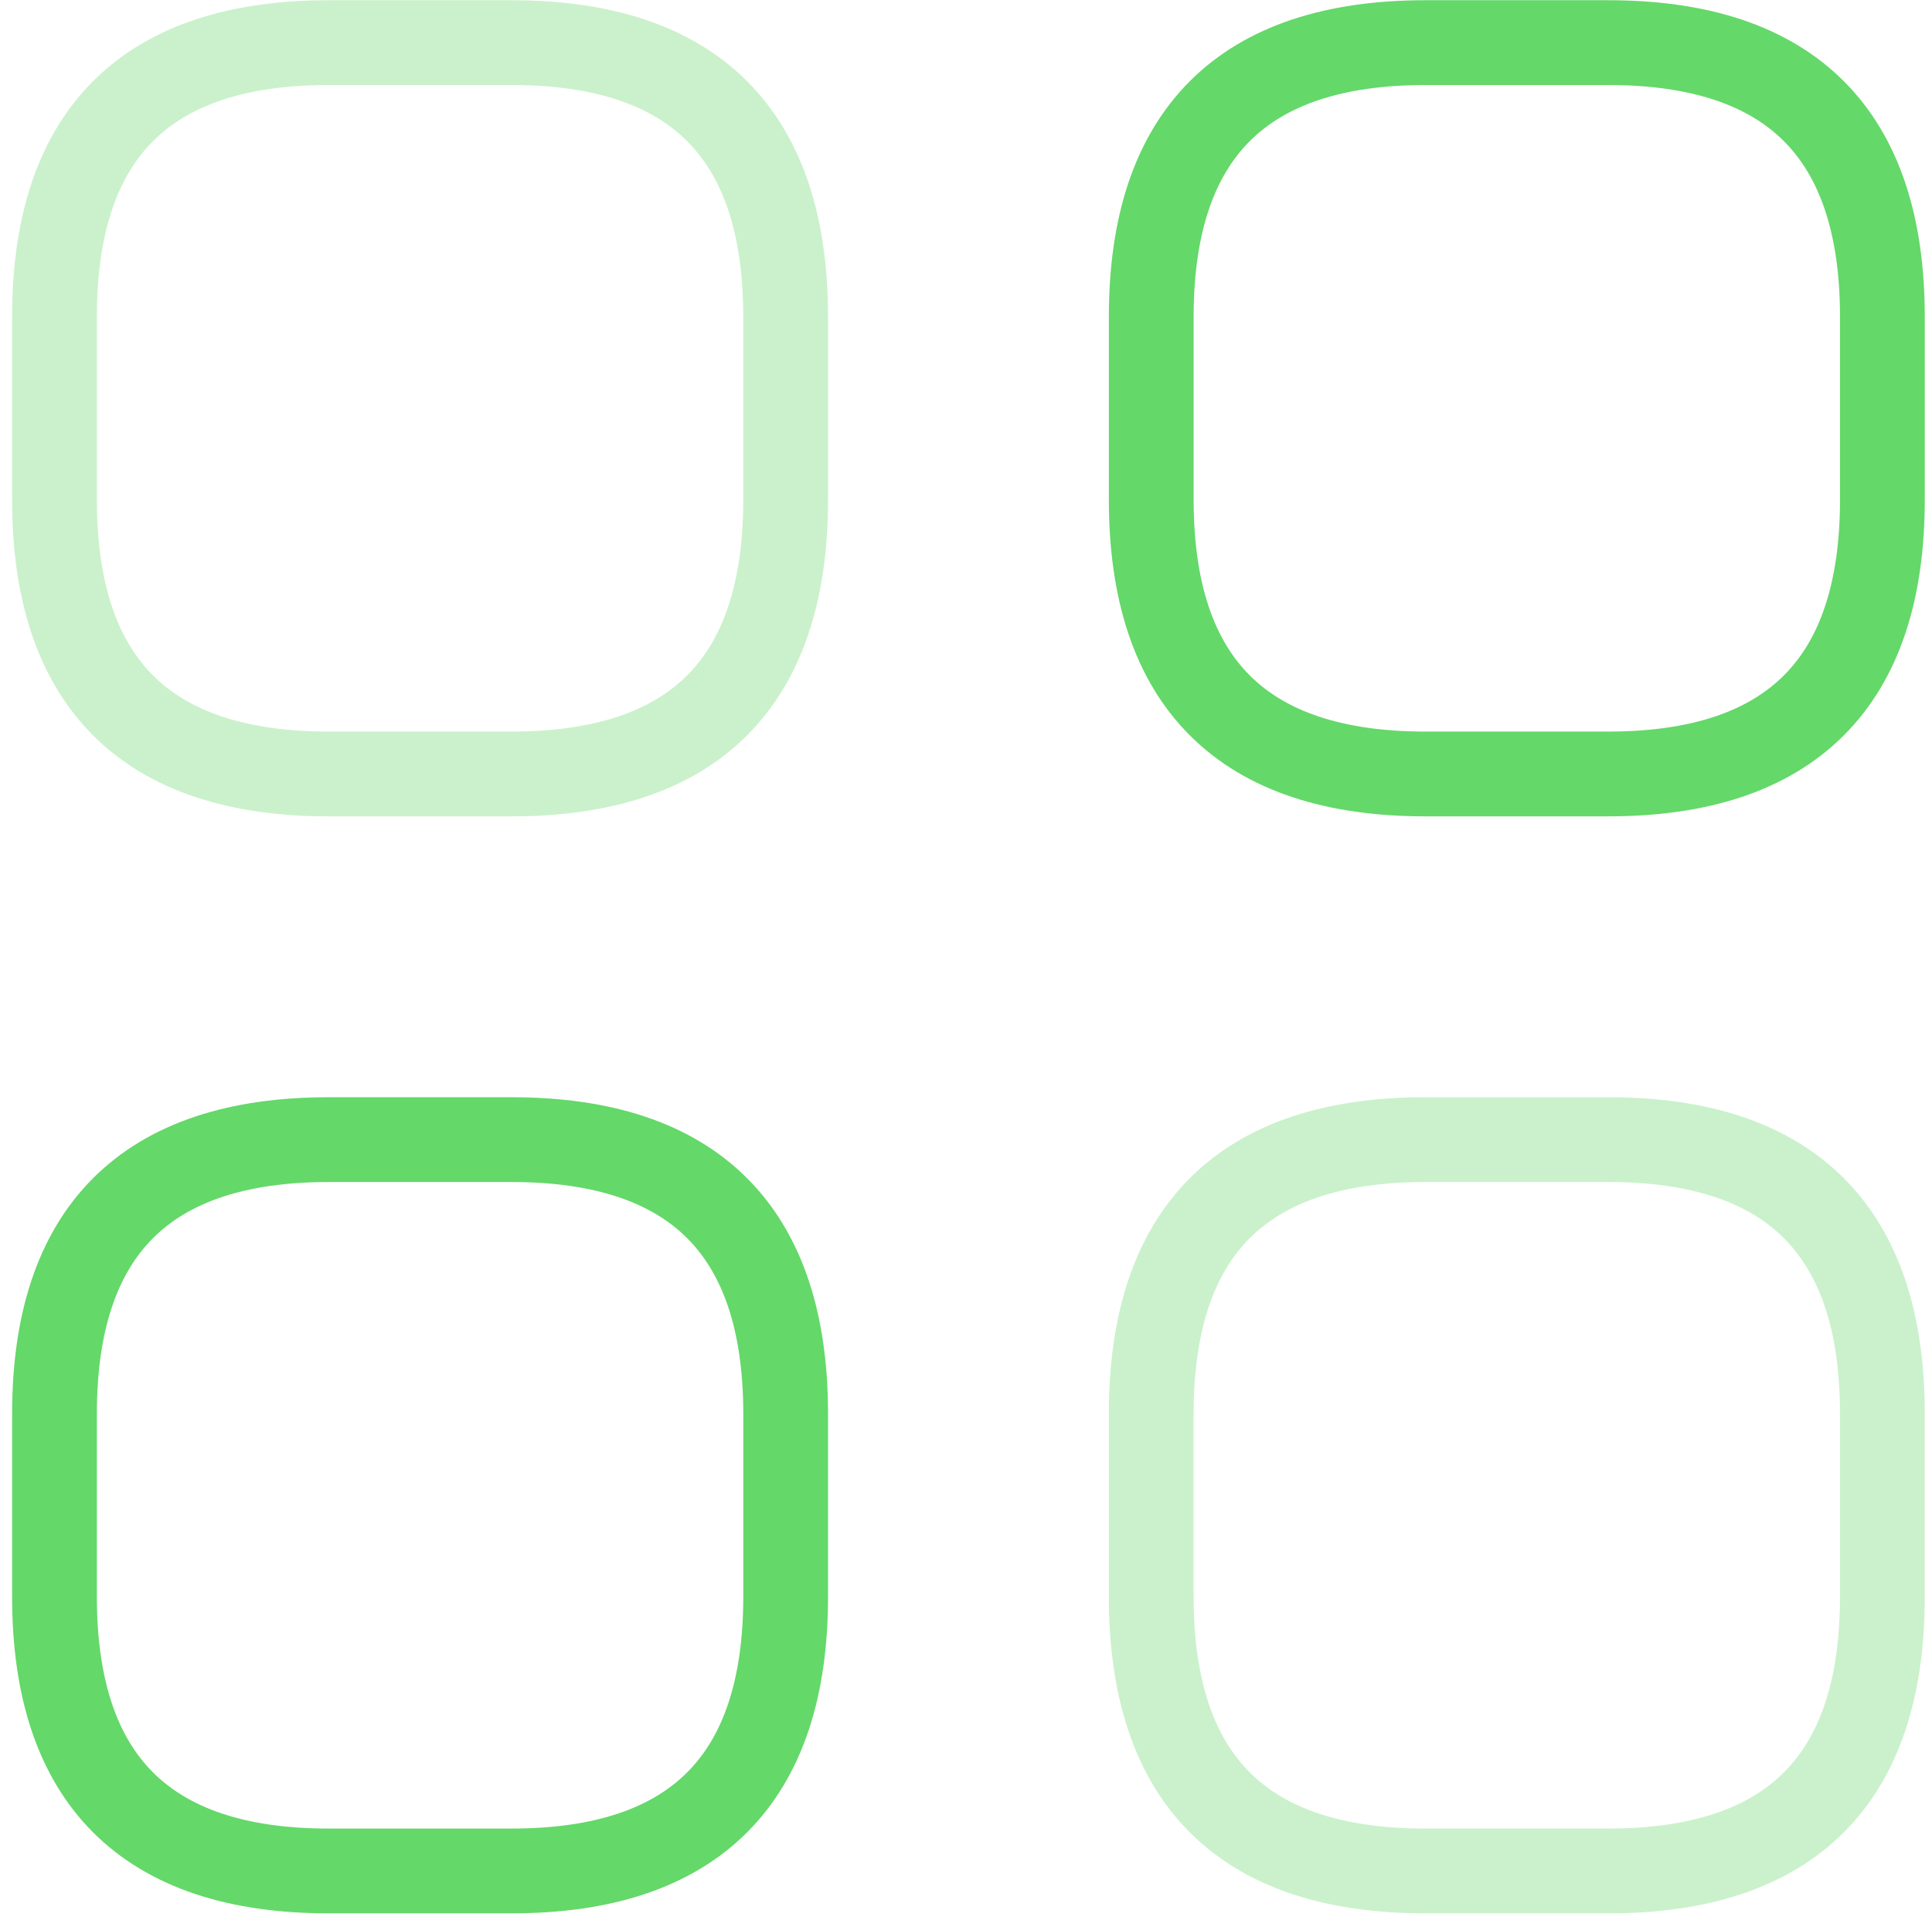 <svg width="127" height="126" viewBox="0 0 127 126" fill="none" xmlns="http://www.w3.org/2000/svg">
<path opacity="0.34" d="M21.606 50.864H33.621C45.637 50.864 51.645 44.856 51.645 32.84V20.825C51.645 8.809 45.637 2.801 33.621 2.801H21.606C9.59 2.801 3.582 8.809 3.582 20.825V32.84C3.582 44.856 9.59 50.864 21.606 50.864Z" stroke="#64D869" stroke-width="5.572" stroke-miterlimit="10" stroke-linecap="round" stroke-linejoin="round"/>
<path d="M93.7 50.864H105.716C117.732 50.864 123.739 44.856 123.739 32.84V20.825C123.739 8.809 117.732 2.801 105.716 2.801H93.7C81.685 2.801 75.677 8.809 75.677 20.825V32.84C75.677 44.856 81.685 50.864 93.7 50.864Z" stroke="#64D869" stroke-width="5.572" stroke-miterlimit="10" stroke-linecap="round" stroke-linejoin="round"/>
<path opacity="0.34" d="M93.7 122.958H105.716C117.732 122.958 123.739 116.95 123.739 104.934V92.918C123.739 80.903 117.732 74.895 105.716 74.895H93.7C81.685 74.895 75.677 80.903 75.677 92.918V104.934C75.677 116.95 81.685 122.958 93.7 122.958Z" stroke="#64D869" stroke-width="5.572" stroke-miterlimit="10" stroke-linecap="round" stroke-linejoin="round"/>
<path d="M21.606 122.958H33.621C45.637 122.958 51.645 116.95 51.645 104.934V92.918C51.645 80.903 45.637 74.895 33.621 74.895H21.606C9.59 74.895 3.582 80.903 3.582 92.918V104.934C3.582 116.95 9.59 122.958 21.606 122.958Z" stroke="#64D869" stroke-width="5.572" stroke-miterlimit="10" stroke-linecap="round" stroke-linejoin="round"/>
</svg>
